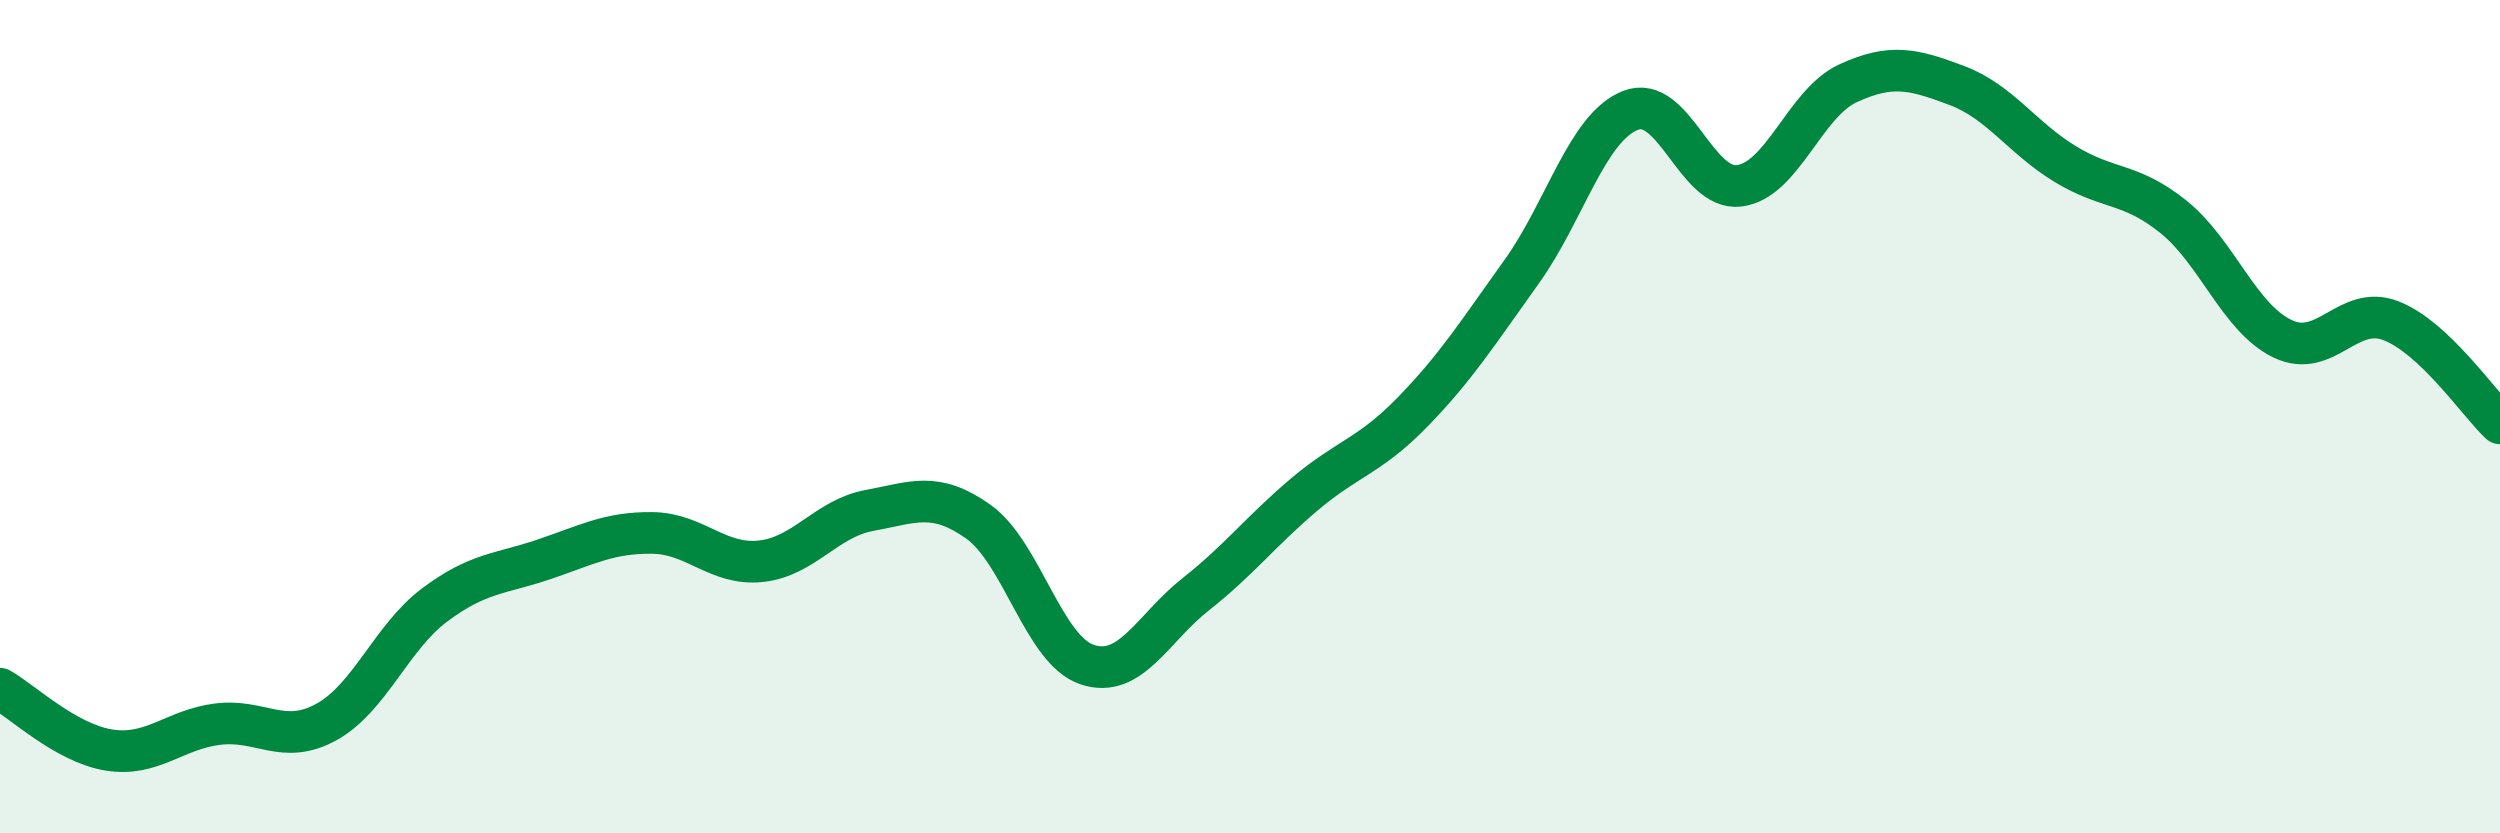 
    <svg width="60" height="20" viewBox="0 0 60 20" xmlns="http://www.w3.org/2000/svg">
      <path
        d="M 0,16.53 C 0.52,16.82 1.57,17.83 2.61,18 C 3.65,18.17 4.18,17.51 5.22,17.38 C 6.26,17.25 6.79,17.9 7.83,17.33 C 8.87,16.76 9.39,15.3 10.43,14.52 C 11.47,13.74 12,13.78 13.04,13.43 C 14.08,13.08 14.61,12.78 15.65,12.79 C 16.69,12.8 17.22,13.58 18.26,13.47 C 19.3,13.36 19.83,12.44 20.87,12.25 C 21.91,12.06 22.44,11.78 23.48,12.52 C 24.52,13.26 25.05,15.6 26.09,15.95 C 27.13,16.3 27.66,15.08 28.7,14.26 C 29.74,13.44 30.26,12.75 31.3,11.87 C 32.34,10.99 32.87,10.95 33.91,9.88 C 34.95,8.81 35.48,7.97 36.52,6.52 C 37.56,5.07 38.09,3.06 39.13,2.65 C 40.17,2.24 40.7,4.59 41.74,4.46 C 42.78,4.33 43.31,2.48 44.35,2 C 45.39,1.52 45.92,1.66 46.96,2.05 C 48,2.44 48.53,3.31 49.57,3.94 C 50.61,4.57 51.13,4.37 52.17,5.21 C 53.21,6.05 53.74,7.63 54.78,8.13 C 55.82,8.63 56.35,7.29 57.39,7.7 C 58.43,8.11 59.48,9.67 60,10.16L60 20L0 20Z"
        fill="#008740"
        opacity="0.1"
        stroke-linecap="round"
        stroke-linejoin="round"
      />
      <path
        d="M 0,16.53 C 0.52,16.82 1.57,17.83 2.61,18 C 3.65,18.17 4.18,17.51 5.22,17.38 C 6.26,17.25 6.79,17.9 7.83,17.33 C 8.87,16.76 9.39,15.3 10.43,14.52 C 11.47,13.74 12,13.78 13.04,13.43 C 14.08,13.08 14.61,12.78 15.65,12.79 C 16.69,12.8 17.22,13.58 18.26,13.47 C 19.3,13.36 19.83,12.44 20.87,12.25 C 21.91,12.06 22.44,11.78 23.48,12.52 C 24.52,13.26 25.05,15.6 26.09,15.95 C 27.13,16.3 27.66,15.08 28.7,14.26 C 29.74,13.44 30.26,12.75 31.3,11.87 C 32.34,10.99 32.87,10.95 33.91,9.88 C 34.95,8.81 35.48,7.97 36.52,6.52 C 37.56,5.07 38.09,3.06 39.13,2.65 C 40.17,2.24 40.7,4.59 41.74,4.46 C 42.78,4.33 43.31,2.48 44.35,2 C 45.39,1.52 45.92,1.66 46.96,2.05 C 48,2.44 48.53,3.31 49.57,3.94 C 50.61,4.57 51.13,4.37 52.17,5.21 C 53.21,6.05 53.74,7.63 54.78,8.13 C 55.82,8.63 56.35,7.29 57.39,7.7 C 58.43,8.11 59.48,9.67 60,10.16"
        stroke="#008740"
        stroke-width="1"
        fill="none"
        stroke-linecap="round"
        stroke-linejoin="round"
      />
    </svg>
  